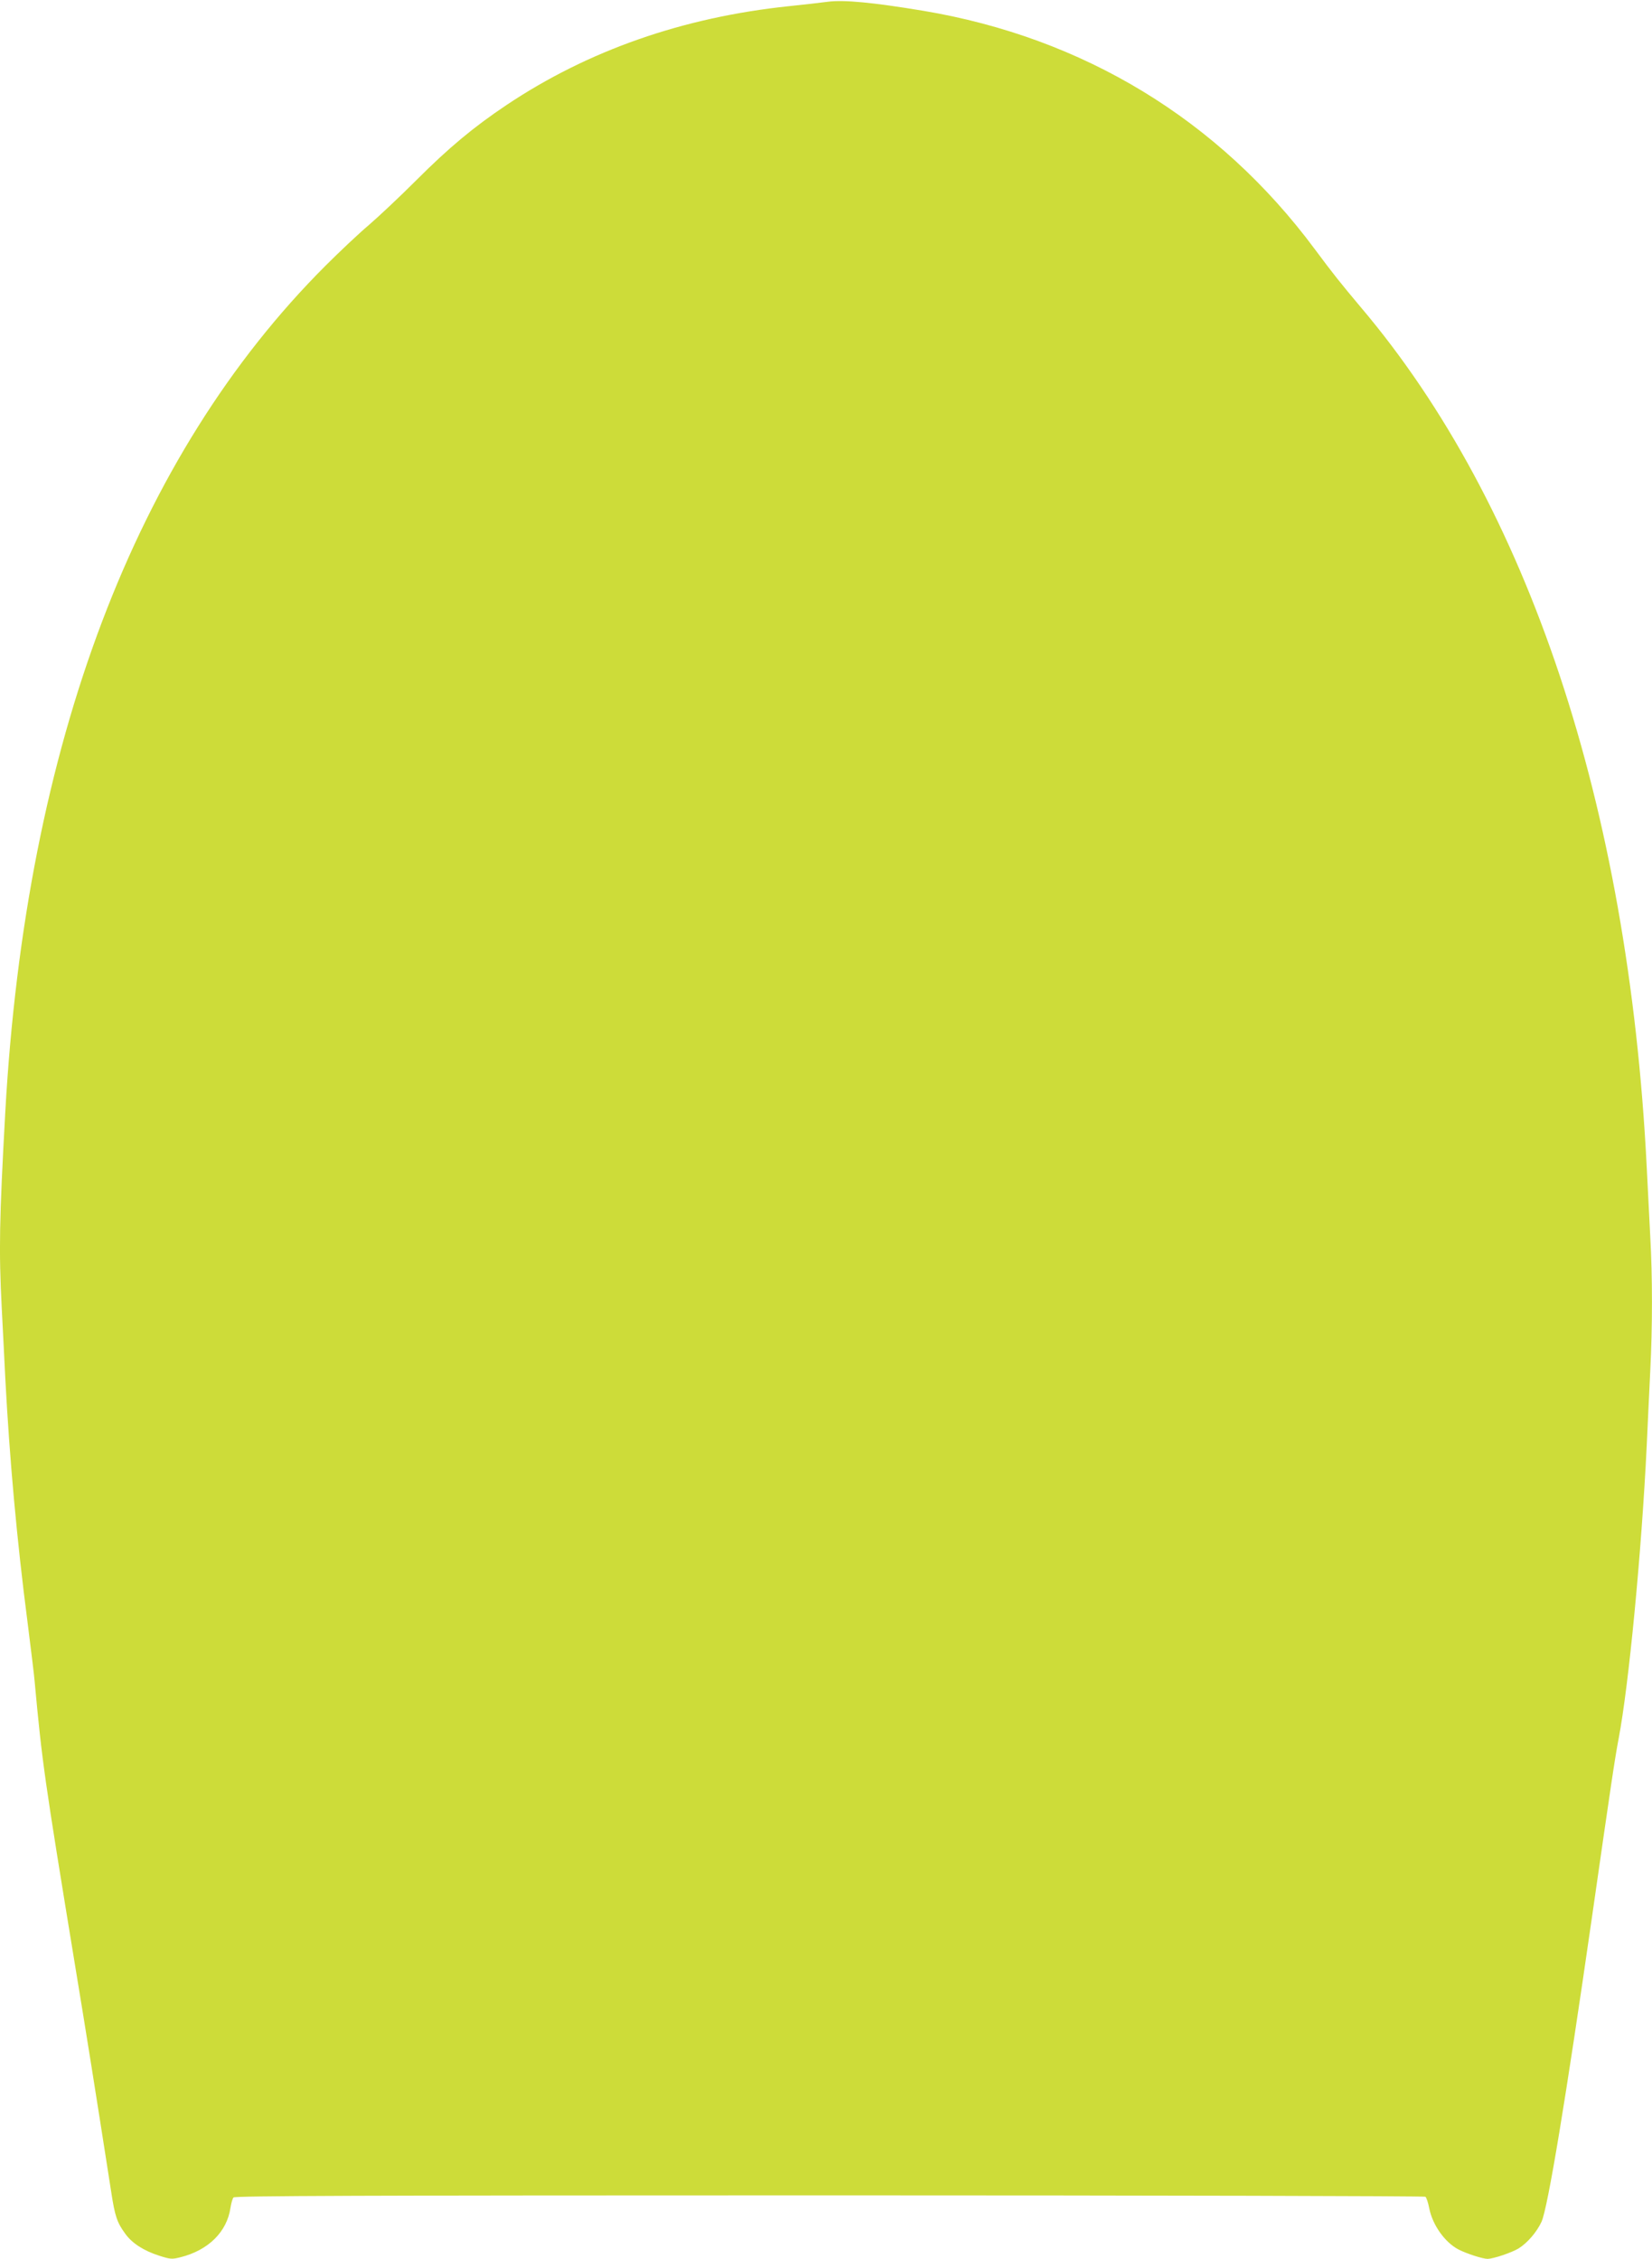 <?xml version="1.0" standalone="no"?>
<!DOCTYPE svg PUBLIC "-//W3C//DTD SVG 20010904//EN"
 "http://www.w3.org/TR/2001/REC-SVG-20010904/DTD/svg10.dtd">
<svg version="1.0" xmlns="http://www.w3.org/2000/svg"
 width="936pt" height="1280pt" viewBox="0 0 936 1280"
 preserveAspectRatio="xMidYMid meet">
<g transform="translate(0,1280) scale(0.1,-0.1)"
fill="#cddc39" stroke="none">
<path d="M4690 12790 c-36 -5 -135 -16 -220 -25 -601 -63 -1138 -251 -1600
-560 -188 -126 -327 -242 -510 -425 -91 -91 -212 -205 -270 -255 -58 -49 -168
-153 -245 -230 -1078 -1077 -1698 -2713 -1815 -4795 -34 -617 -37 -784 -20
-1115 5 -104 15 -282 20 -395 24 -454 65 -914 127 -1390 19 -151 37 -297 39
-325 43 -465 54 -543 229 -1610 64 -387 119 -733 205 -1285 21 -138 33 -174
80 -238 38 -53 104 -96 192 -124 62 -20 72 -21 120 -9 159 40 264 144 284 281
4 25 11 51 17 58 7 9 694 12 3376 12 1851 0 3371 -4 3377 -8 6 -4 16 -34 22
-66 19 -95 89 -193 166 -233 47 -24 137 -53 165 -53 34 1 135 35 175 59 51 32
103 93 130 151 36 79 139 705 285 1720 115 802 131 907 152 1018 58 304 130
1061 159 1657 5 121 15 311 20 423 13 256 13 537 0 768 -5 98 -14 276 -20 394
-104 2047 -670 3747 -1619 4868 -119 142 -156 188 -263 332 -543 731 -1309
1197 -2218 1349 -283 47 -449 63 -540 51z"/>
</g>
</svg>
